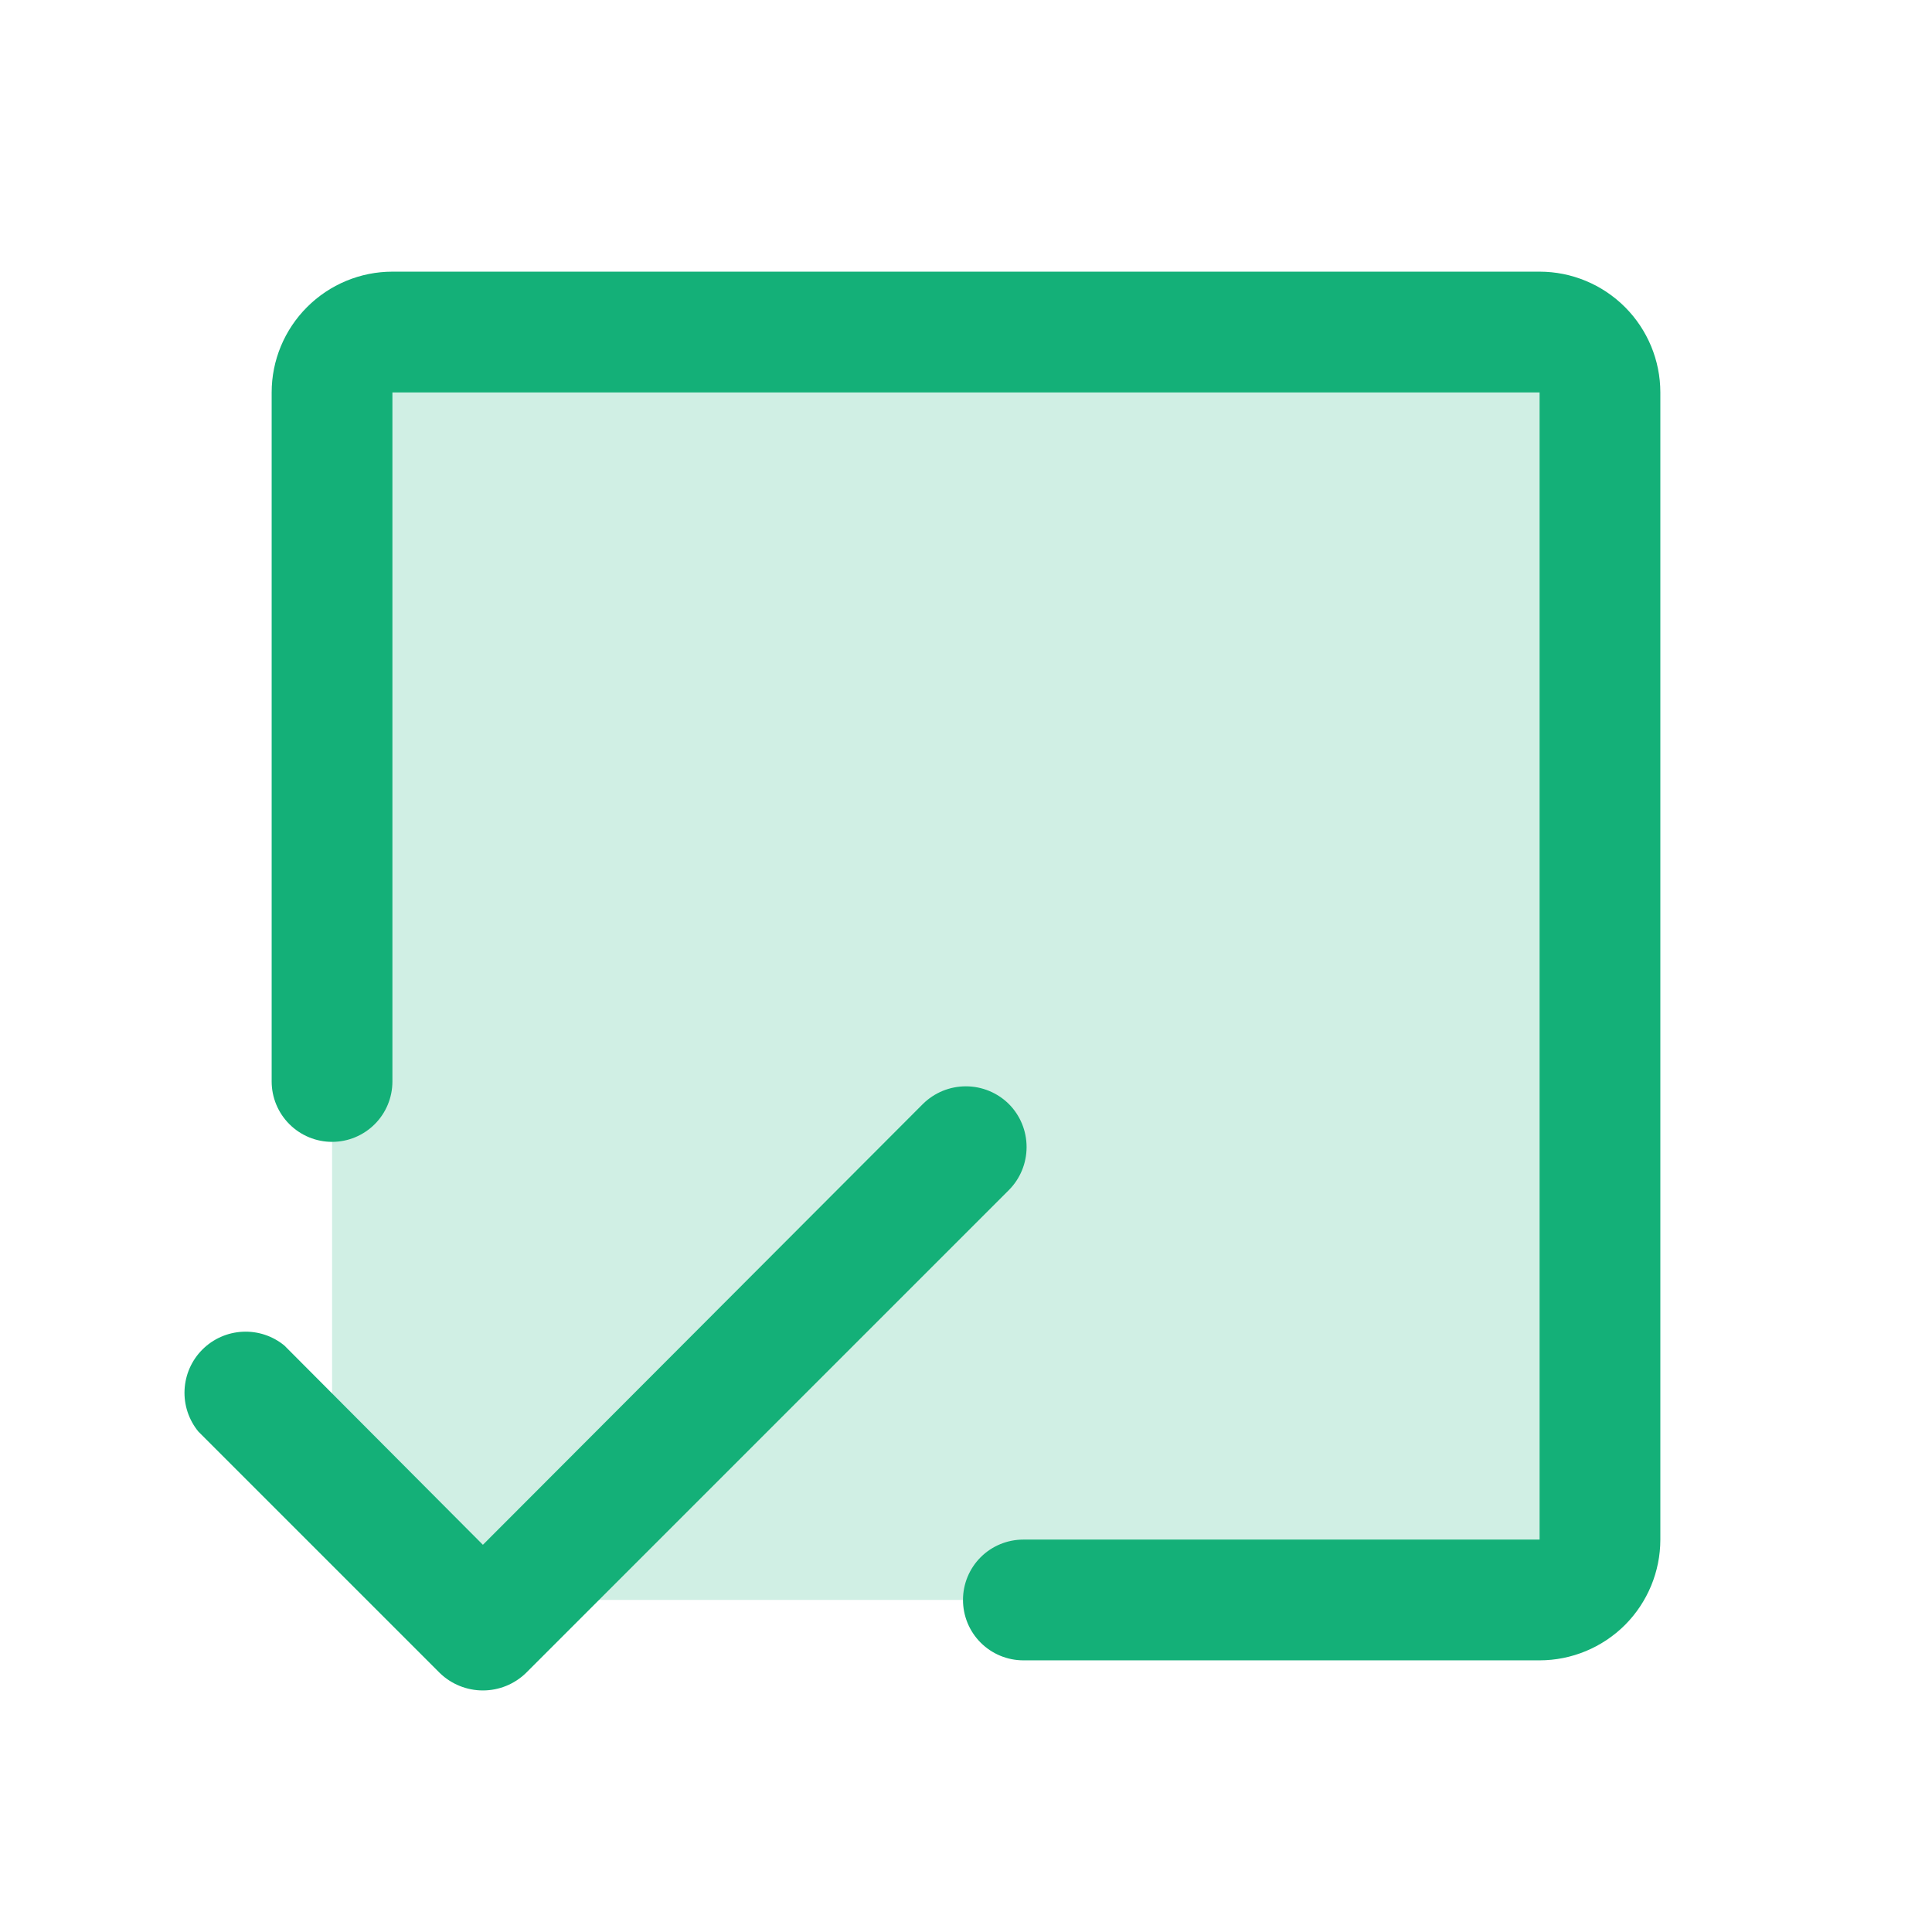 <svg xmlns="http://www.w3.org/2000/svg" width="36" height="36" viewBox="0 0 36 36" fill="none">
  <path opacity="0.2" d="M6.188 6.188V27.562L8.438 29.812H29.812V6.188H6.188Z" fill="#14B078"/>
  <path d="M28.688 5.062H7.312C6.716 5.062 6.143 5.3 5.722 5.722C5.3 6.143 5.062 6.716 5.062 7.312V20.152C5.062 20.45 5.181 20.736 5.392 20.947C5.603 21.158 5.889 21.277 6.188 21.277C6.486 21.277 6.772 21.158 6.983 20.947C7.194 20.736 7.312 20.45 7.312 20.152V7.312H28.688V28.688H19.069C18.77 28.688 18.484 28.806 18.273 29.017C18.062 29.228 17.944 29.514 17.944 29.812C17.944 30.111 18.062 30.397 18.273 30.608C18.484 30.819 18.77 30.938 19.069 30.938H28.688C29.284 30.938 29.857 30.7 30.279 30.279C30.7 29.857 30.938 29.284 30.938 28.688V7.312C30.938 6.716 30.7 6.143 30.279 5.722C29.857 5.3 29.284 5.062 28.688 5.062Z" fill="#14B078"/>
  <path d="M18.799 20.572C18.586 20.361 18.298 20.242 17.998 20.242C17.697 20.242 17.409 20.361 17.196 20.572L8.998 28.785L5.299 25.072C5.081 24.893 4.803 24.801 4.521 24.815C4.238 24.829 3.971 24.947 3.771 25.147C3.571 25.347 3.453 25.614 3.439 25.897C3.425 26.179 3.517 26.456 3.696 26.675L8.196 31.175C8.411 31.383 8.699 31.499 8.998 31.499C9.297 31.499 9.584 31.383 9.799 31.175L18.799 22.175C19.011 21.962 19.129 21.674 19.129 21.373C19.129 21.073 19.011 20.785 18.799 20.572Z" fill="#14B078"/>
</svg>